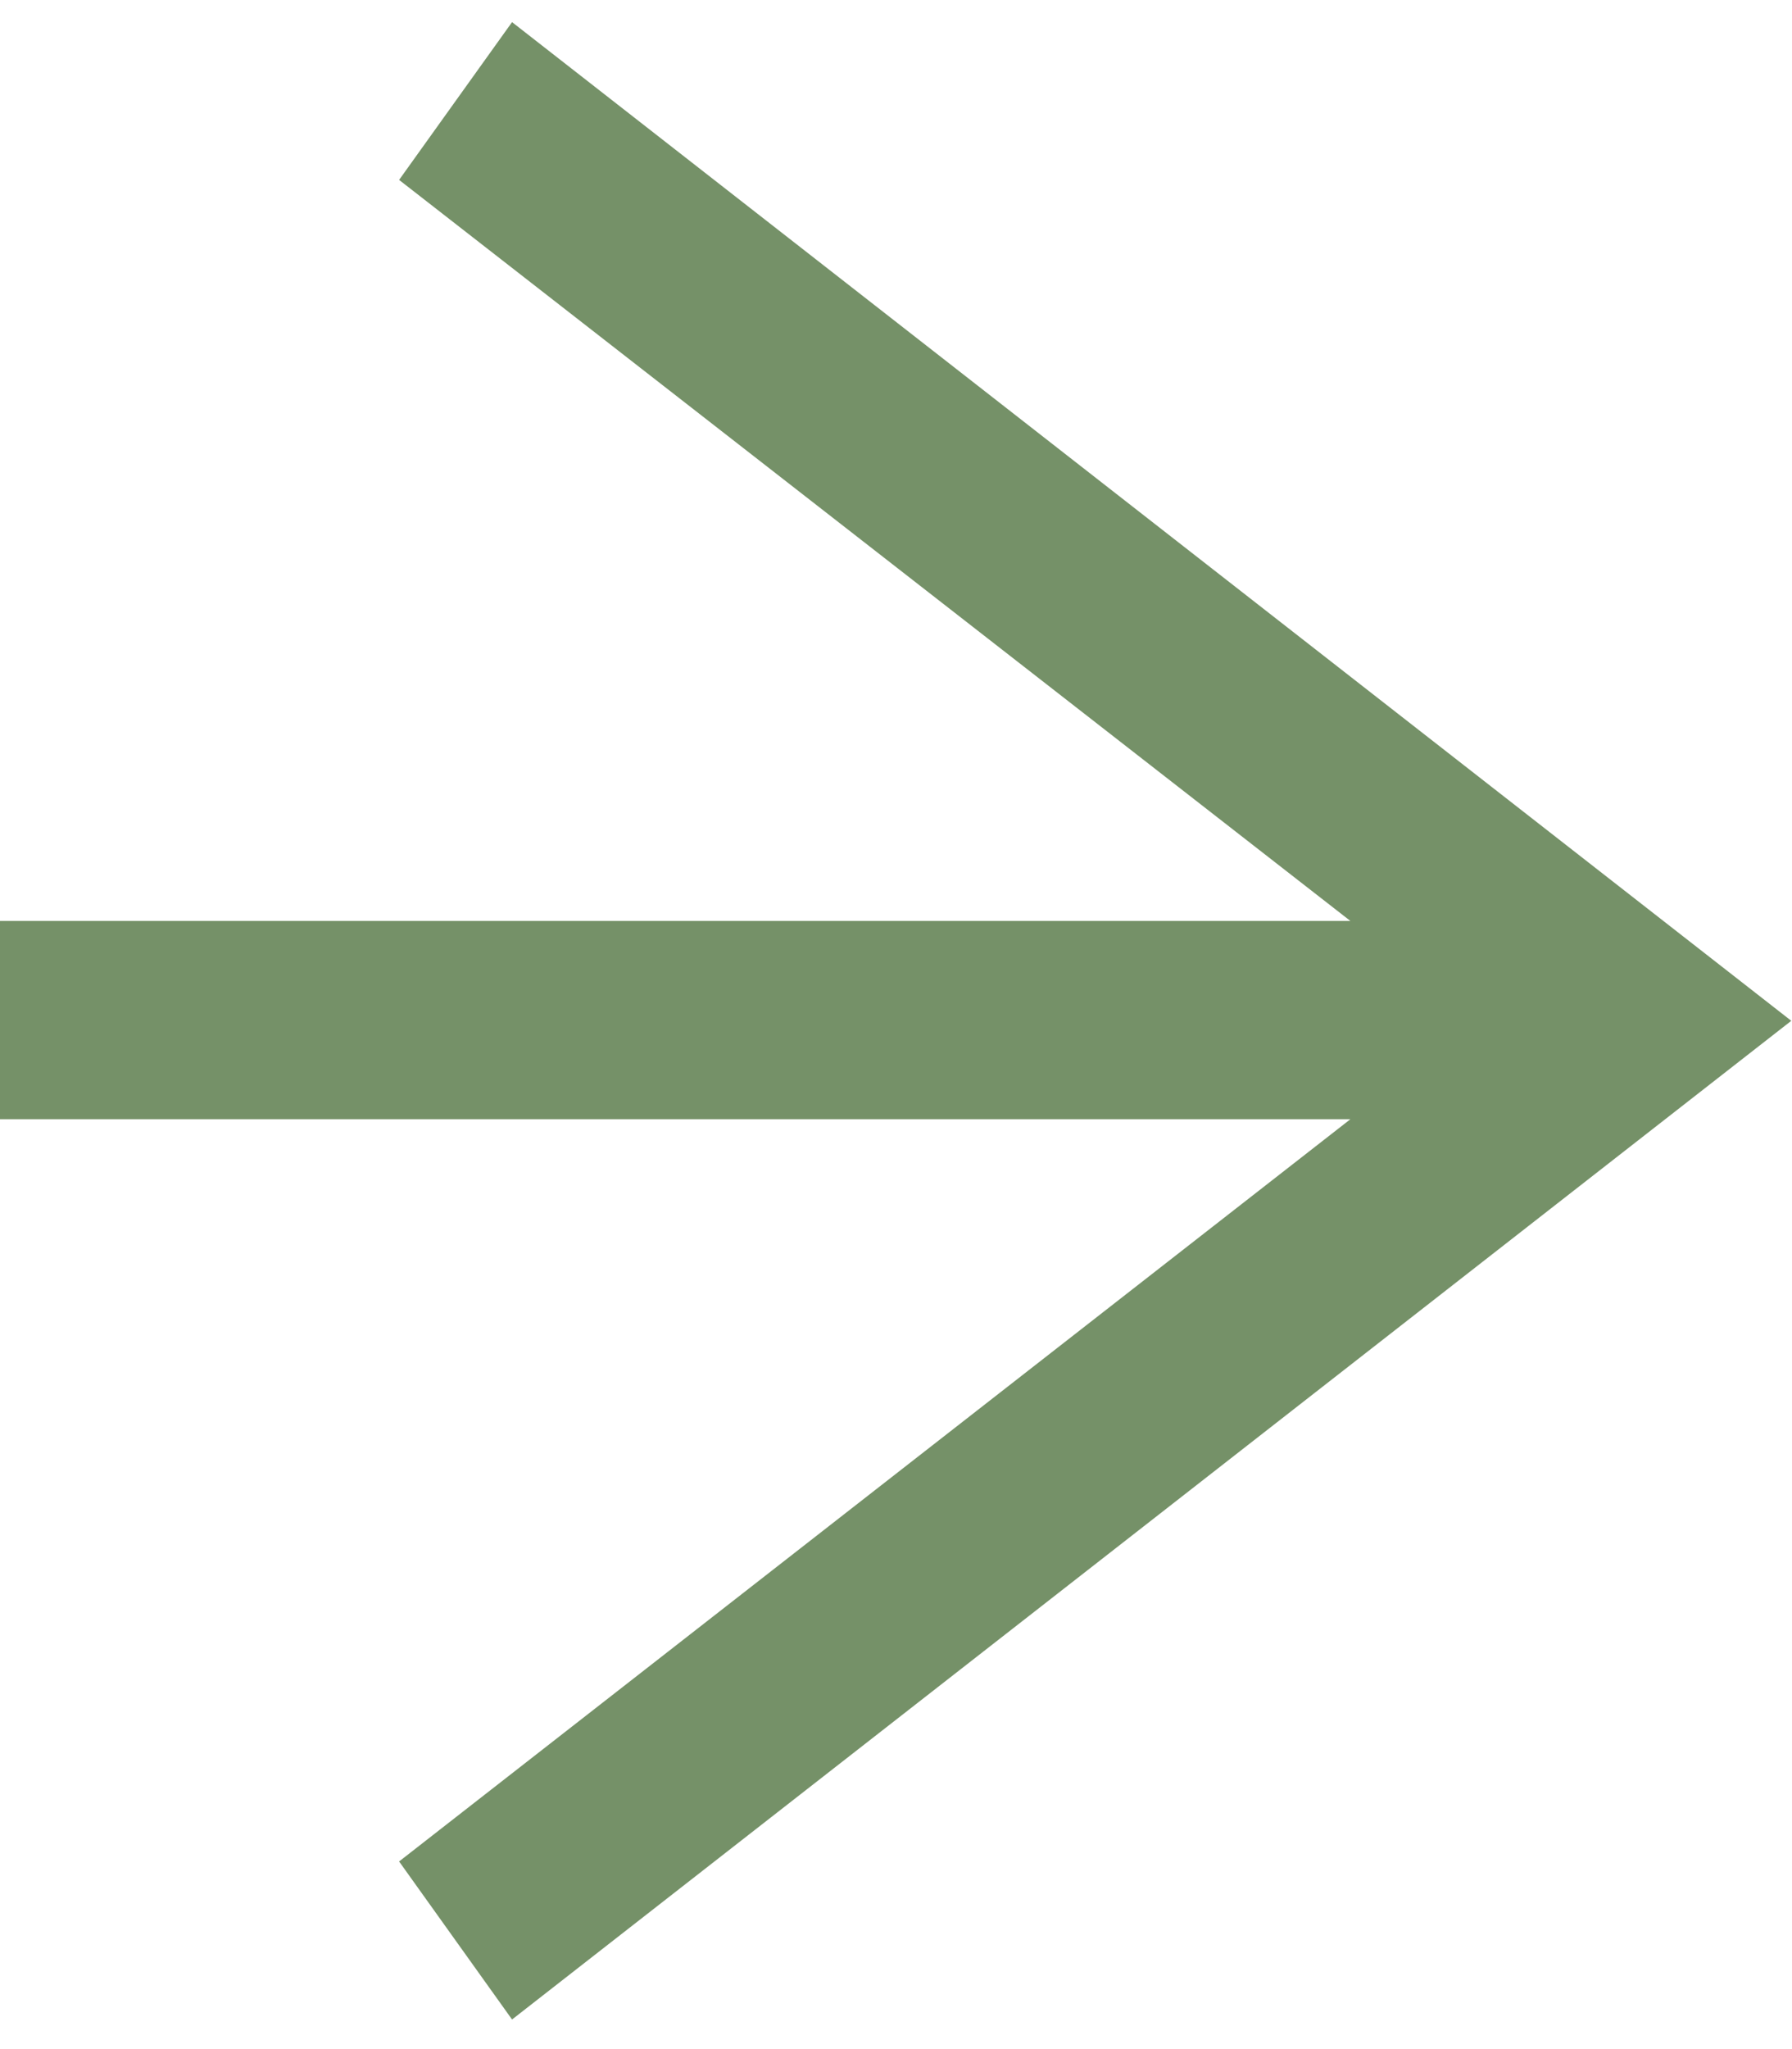 <svg width="35" height="40" viewBox="0 0 35 40" fill="none" xmlns="http://www.w3.org/2000/svg">
<path d="M-7.68221e-07 21.848L26.375 21.848L7.795 36.337L10.001 39.422L34.986 19.927L10.001 0.432L7.795 3.512L26.375 17.978L-9.37375e-07 17.978L-7.68221e-07 21.848Z" fill="#759168"/>
</svg>
